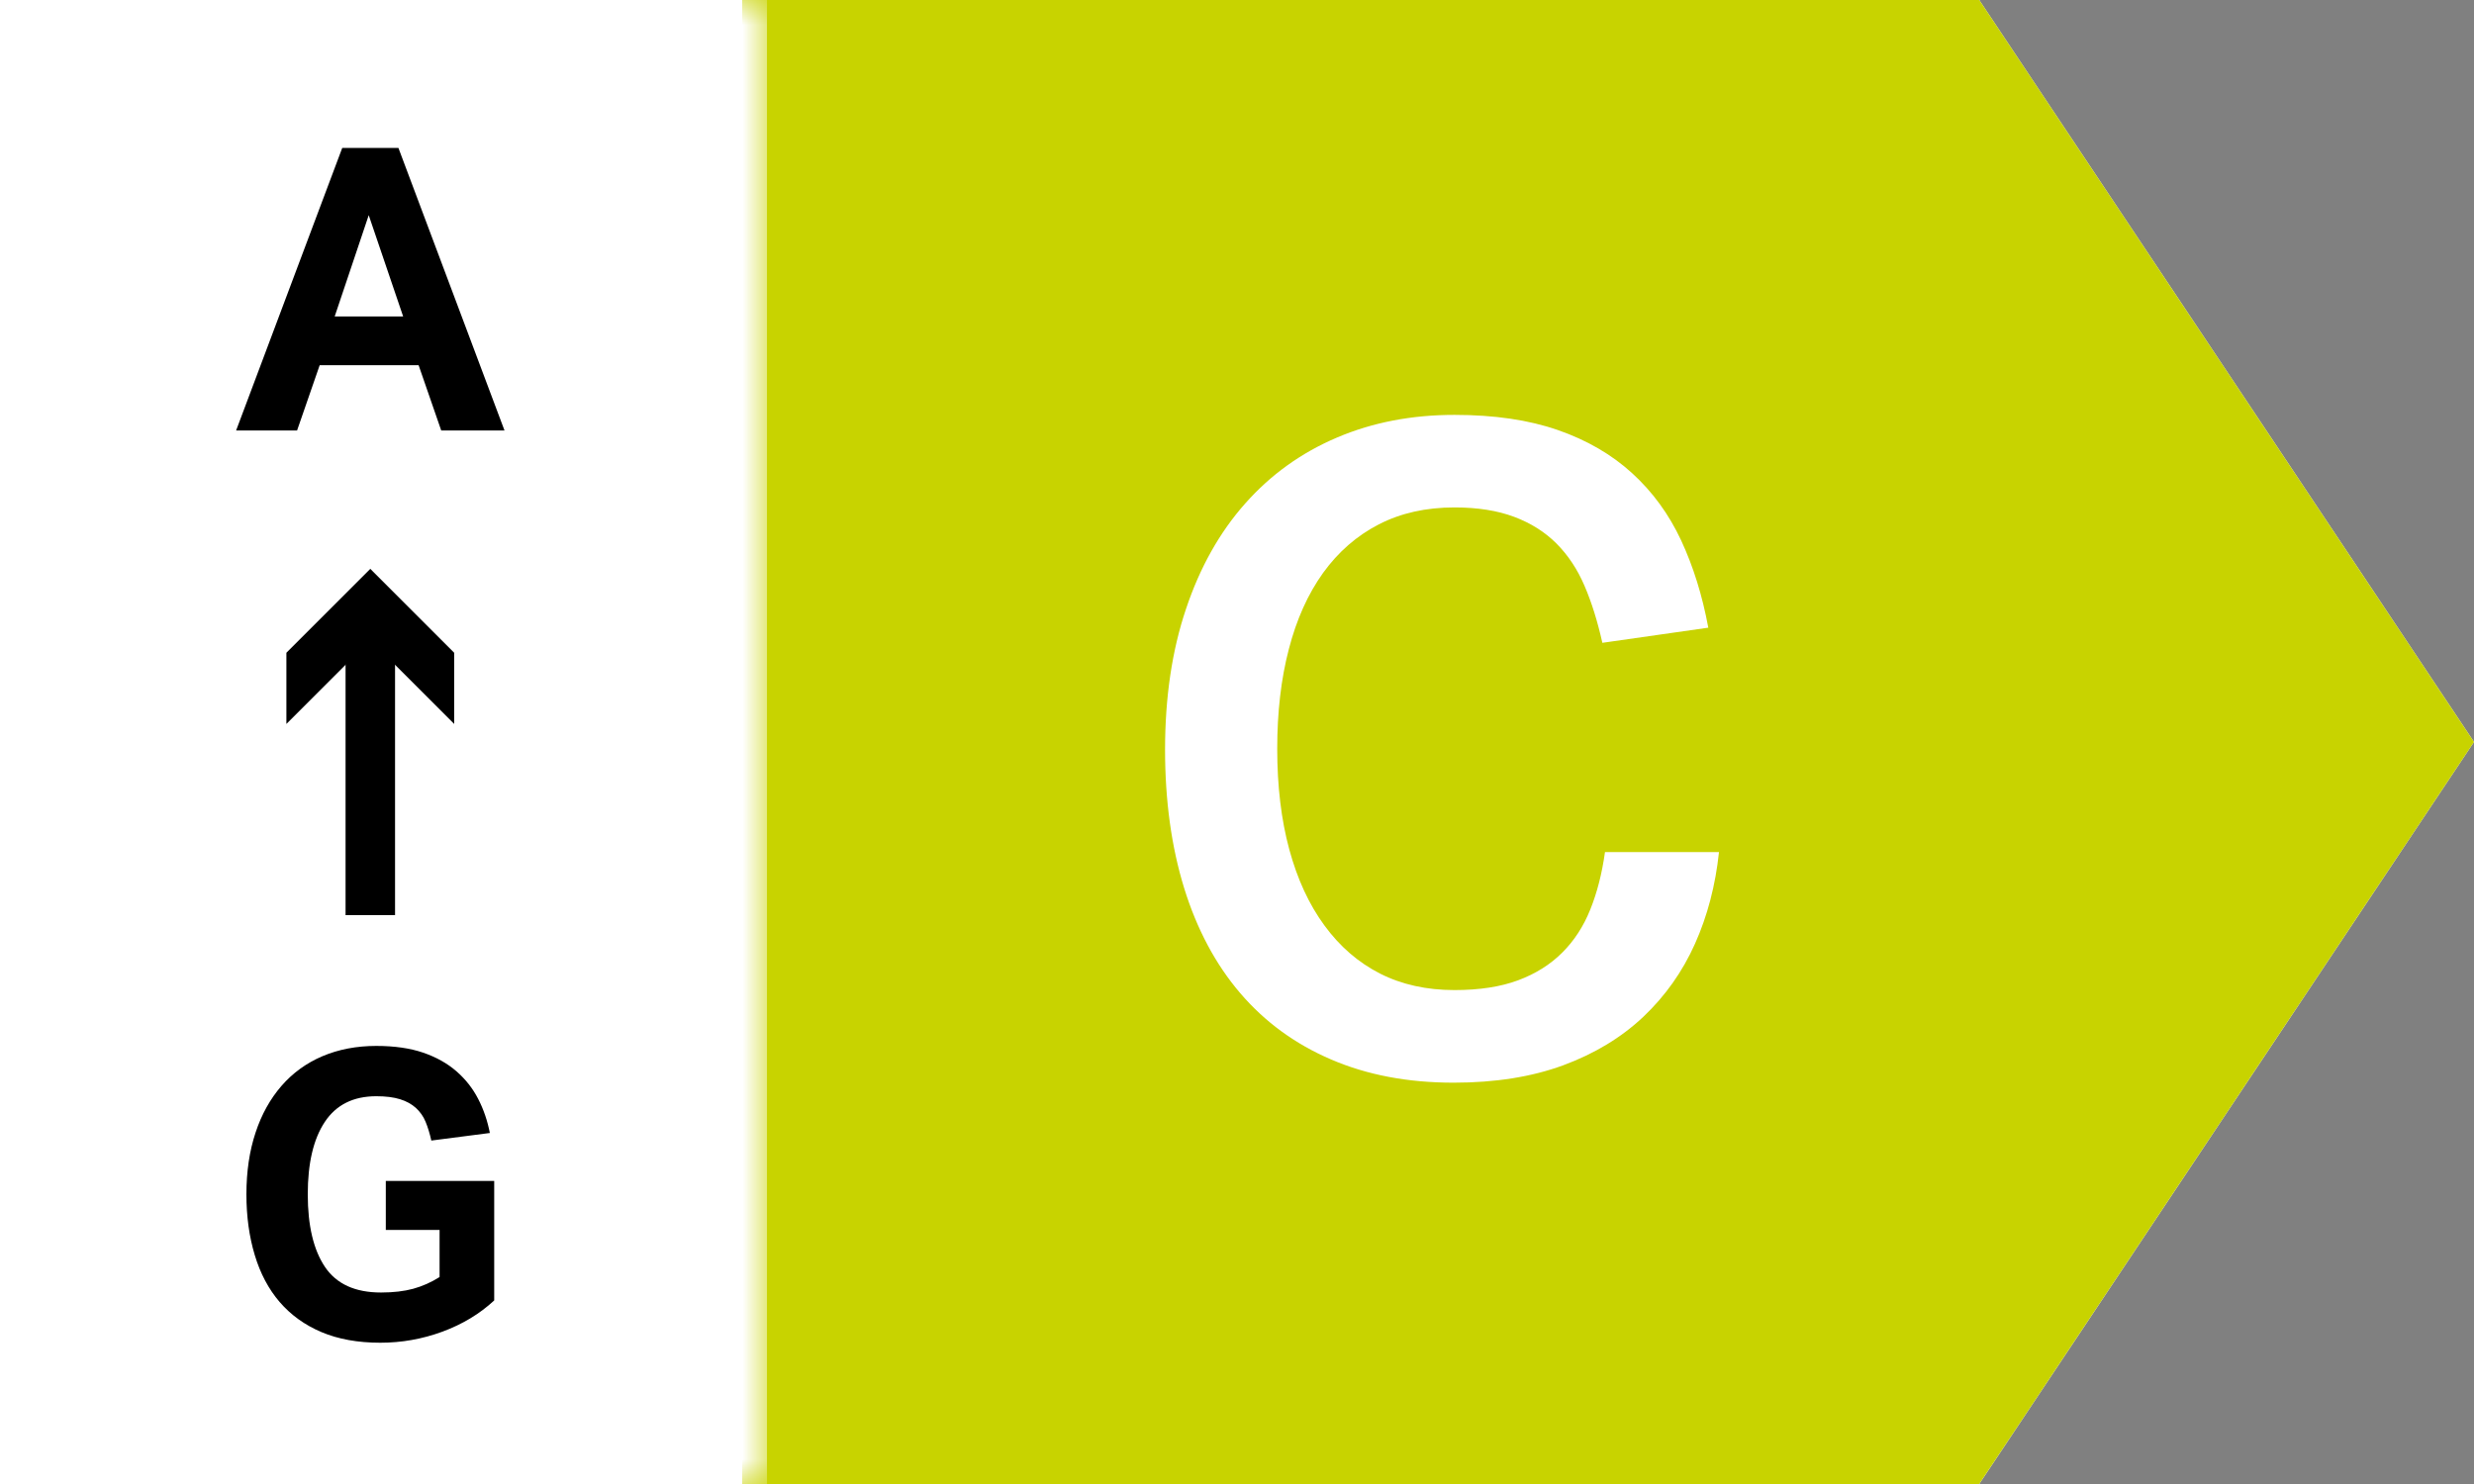 <?xml version="1.0" encoding="UTF-8"?>
<svg width="50px" height="30px" viewBox="0 0 50 30" version="1.1" xmlns="http://www.w3.org/2000/svg" xmlns:xlink="http://www.w3.org/1999/xlink">
    <rect x="0" y="0" width="50" height="30" fill="#808080" stroke="none"/>
    <title>C_A&gt;G</title>
    <defs>
        <polygon id="path-1" points="0 0 1 0 1 30 0 30"></polygon>
    </defs>
    <g id="C_A&gt;G" stroke="none" stroke-width="1" fill="none" fill-rule="evenodd">
        <g id="Group-19" transform="translate(0, -0)">
            <polygon id="Fill-1" fill="#FFFFFF" points="0 0 0 30 40.001 30 50 14.999 40.001 0"></polygon>
            <polygon id="Fill-2" fill="#C8D300" points="15 0 15 30 40 30 50 14.999 40.001 0"></polygon>
            <g id="Group-18" transform="translate(4.772, 0)">
                <path d="M29.969,17.225 C29.898,17.897 29.736,18.515 29.484,19.079 C29.232,19.643 28.883,20.135 28.44,20.555 C27.995,20.975 27.455,21.301 26.82,21.536 C26.183,21.77 25.446,21.887 24.606,21.887 C23.681,21.887 22.857,21.731 22.13,21.418 C21.405,21.107 20.792,20.66 20.294,20.078 C19.796,19.496 19.418,18.787 19.16,17.954 C18.903,17.12 18.774,16.187 18.774,15.155 C18.774,14.099 18.914,13.151 19.197,12.311 C19.478,11.471 19.877,10.76 20.394,10.178 C20.909,9.596 21.528,9.152 22.247,8.846 C22.967,8.539 23.759,8.387 24.623,8.387 C25.427,8.387 26.123,8.489 26.711,8.693 C27.299,8.897 27.8,9.188 28.214,9.566 C28.628,9.944 28.958,10.397 29.204,10.924 C29.45,11.453 29.633,12.04 29.753,12.689 L27.612,12.995 C27.515,12.563 27.396,12.179 27.251,11.842 C27.108,11.507 26.918,11.222 26.685,10.988 C26.45,10.753 26.165,10.574 25.829,10.448 C25.493,10.322 25.091,10.258 24.623,10.258 C24.047,10.258 23.537,10.372 23.093,10.601 C22.65,10.829 22.275,11.156 21.968,11.581 C21.662,12.008 21.431,12.521 21.276,13.121 C21.119,13.721 21.041,14.393 21.041,15.137 C21.041,15.893 21.122,16.571 21.284,17.17 C21.447,17.771 21.683,18.284 21.995,18.709 C22.307,19.136 22.682,19.459 23.12,19.682 C23.558,19.904 24.059,20.015 24.623,20.015 C25.127,20.015 25.556,19.949 25.91,19.817 C26.264,19.685 26.561,19.498 26.801,19.258 C27.041,19.019 27.231,18.728 27.368,18.386 C27.506,18.043 27.605,17.657 27.665,17.225 L29.969,17.225 Z" id="Fill-3" fill="#FFFFFF"></path>
                <path d="M3.376,6.398 L2.68,4.35 L1.992,6.398 L3.376,6.398 Z M2.145,2.99 L3.28,2.99 L5.424,8.702 L4.145,8.702 L3.688,7.382 L1.689,7.382 L1.232,8.702 L-1.77635684e-15,8.702 L2.145,2.99 Z" id="Fill-5" fill="#000000"></path>
                <path d="M3.025,23.873 L5.216,23.873 L5.216,26.289 C4.923,26.561 4.574,26.771 4.168,26.921 C3.763,27.07 3.345,27.144 2.913,27.144 C2.459,27.144 2.062,27.072 1.724,26.929 C1.385,26.785 1.105,26.582 0.879,26.32 C0.656,26.06 0.488,25.743 0.377,25.373 C0.265,25.002 0.208,24.593 0.208,24.144 C0.208,23.681 0.27,23.265 0.393,22.896 C0.514,22.528 0.69,22.214 0.916,21.953 C1.143,21.691 1.419,21.491 1.744,21.352 C2.07,21.214 2.433,21.144 2.833,21.144 C3.2,21.144 3.517,21.19 3.78,21.28 C4.045,21.371 4.269,21.497 4.452,21.656 C4.636,21.816 4.784,22.004 4.893,22.217 C5.003,22.43 5.08,22.659 5.128,22.904 L3.945,23.057 C3.913,22.913 3.874,22.786 3.829,22.677 C3.784,22.567 3.717,22.474 3.632,22.396 C3.546,22.319 3.441,22.261 3.312,22.221 C3.184,22.181 3.025,22.161 2.833,22.161 C2.369,22.161 2.022,22.334 1.792,22.681 C1.562,23.027 1.448,23.516 1.448,24.144 C1.448,24.779 1.565,25.269 1.796,25.612 C2.029,25.957 2.405,26.129 2.929,26.129 C3.179,26.129 3.397,26.103 3.58,26.053 C3.764,26.002 3.942,25.924 4.112,25.816 L4.112,24.864 L3.025,24.864 L3.025,23.873 Z" id="Fill-7" fill="#000000"></path>
                <line x1="2.712" y1="18.5" x2="2.712" y2="11.5" id="Fill-9" fill="#FFFFFF"></line>
                <line x1="2.712" y1="18.5" x2="2.712" y2="12.644" id="Stroke-11" stroke="#000000"></line>
                <polygon id="Fill-13" fill="#000000" points="4.407 14.635 2.712 12.939 1.016 14.635 1.016 13.196 2.712 11.5 4.407 13.196"></polygon>
                <g id="Group-17" transform="translate(9.729, 0)">
                    <mask id="mask-2" fill="white">
                        <use xlink:href="#path-1"></use>
                    </mask>
                    <g id="Clip-16"></g>
                    <line x1="0.5" y1="-0" x2="0.5" y2="30" id="Stroke-15" stroke="#FFFFFF" mask="url(#mask-2)"></line>
                </g>
            </g>
        </g>
    </g>
</svg>